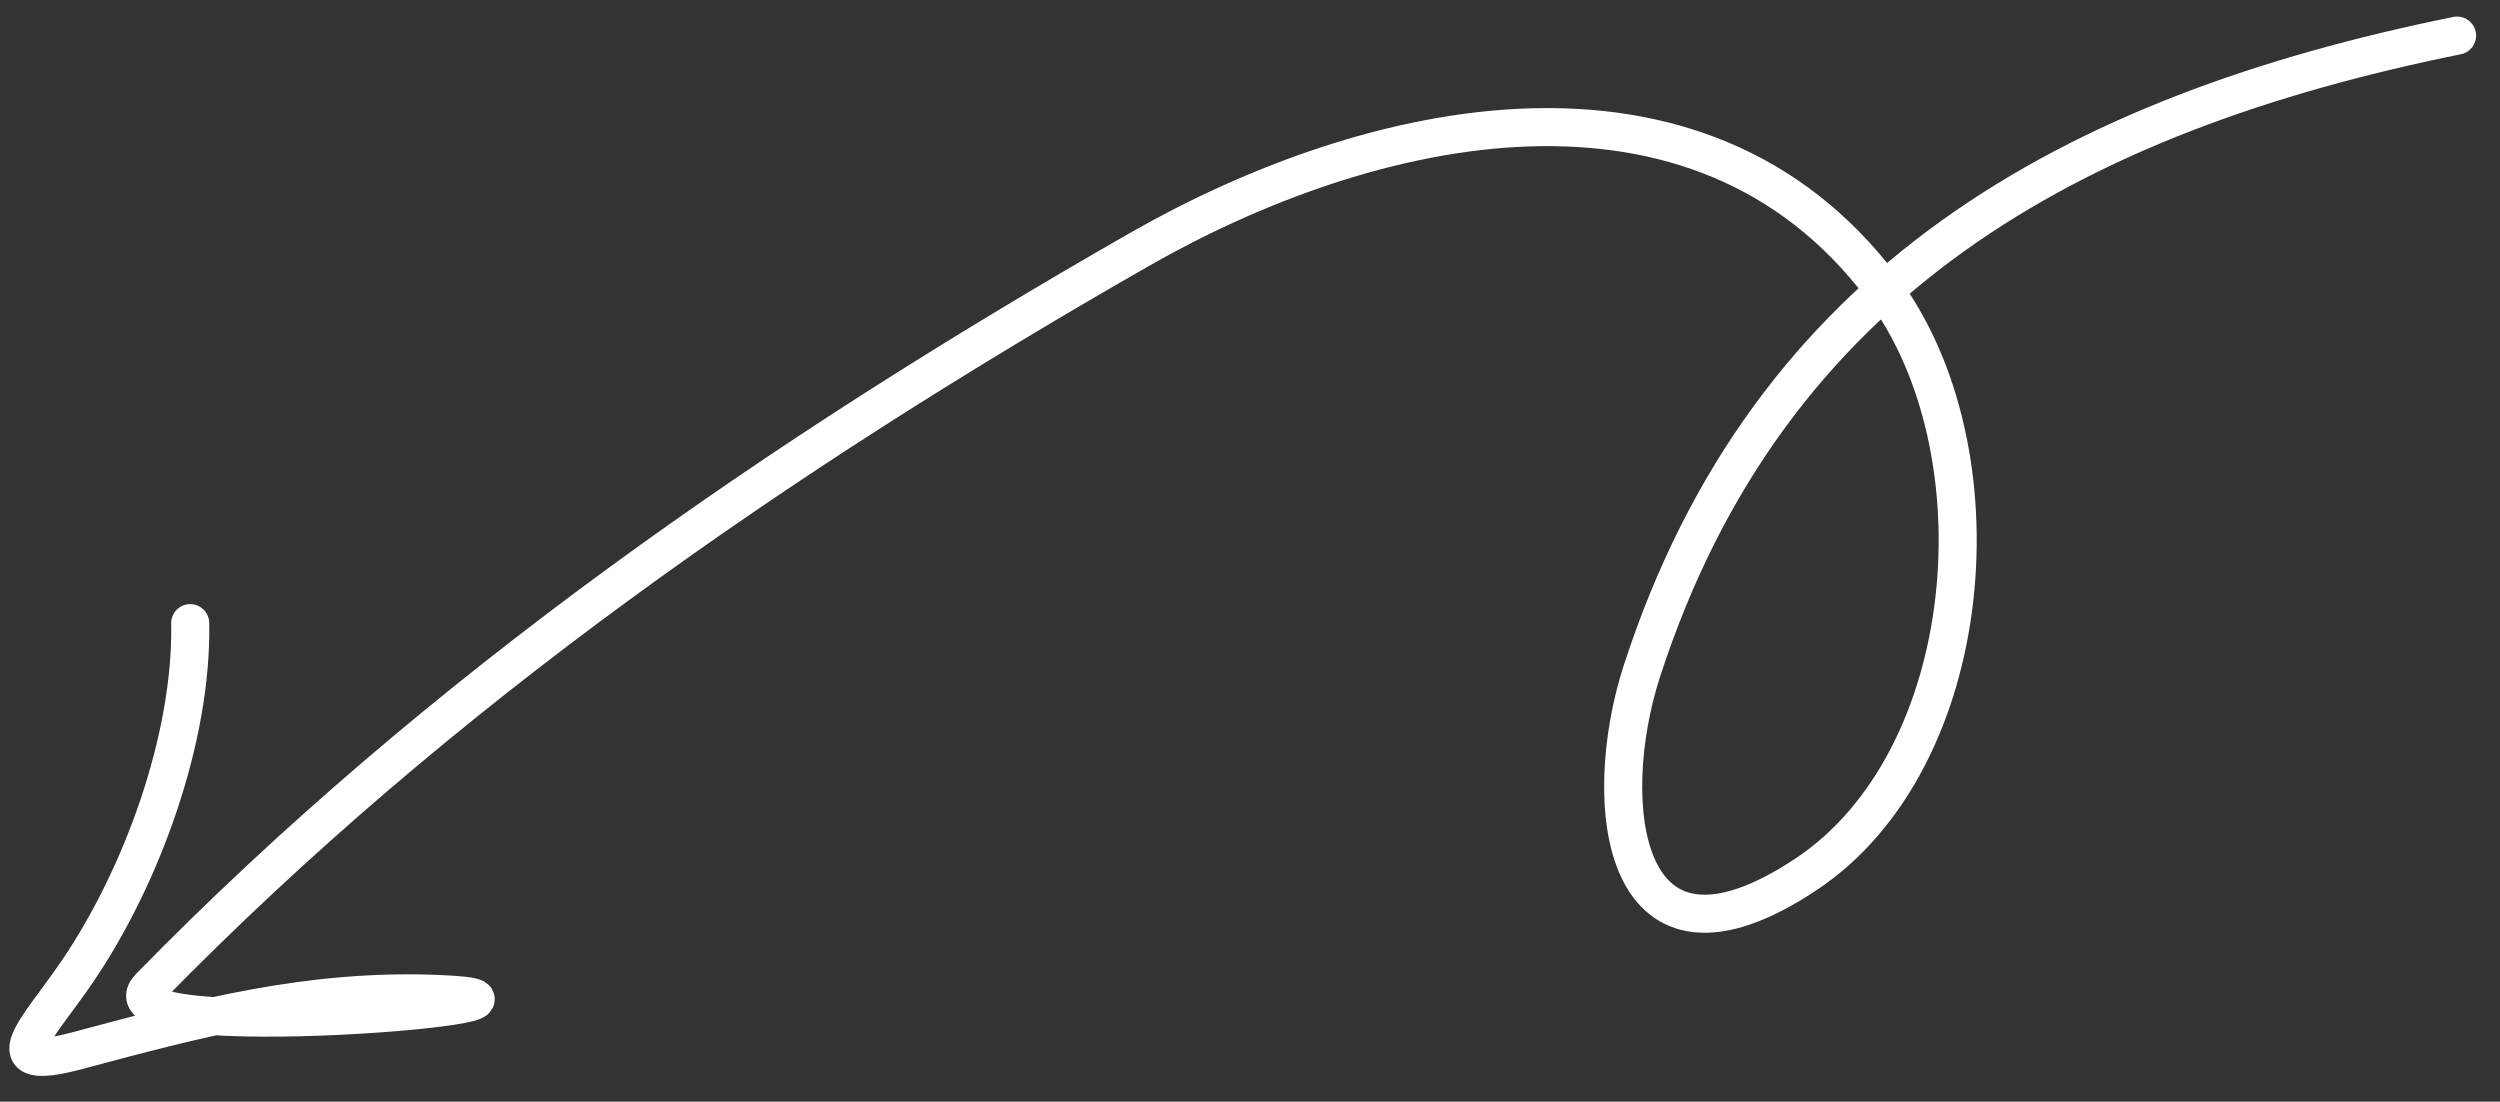 <svg xmlns="http://www.w3.org/2000/svg" width="59" height="26" viewBox="0 0 59 26" fill="none"><rect x="0" y="0" width="59" height="26" fill="#333333" stroke="none"/><path d="M57.987 0.84C48.908 2.68 41.742 6.611 38.748 15.84C37.741 18.947 38.23 23.55 42.618 20.637C46.695 17.932 47.296 10.592 44.407 6.771C40.071 1.036 32.355 2.762 26.883 5.892C18.417 10.734 10.358 16.312 3.534 23.296C2.144 24.719 14.619 23.624 10.322 23.457C7.289 23.339 4.737 24.016 1.842 24.791C-0.243 25.35 0.901 24.288 1.831 22.919C3.342 20.694 4.539 17.434 4.489 14.706" stroke="white" stroke-width="0.898" stroke-linecap="round"></path></svg>
